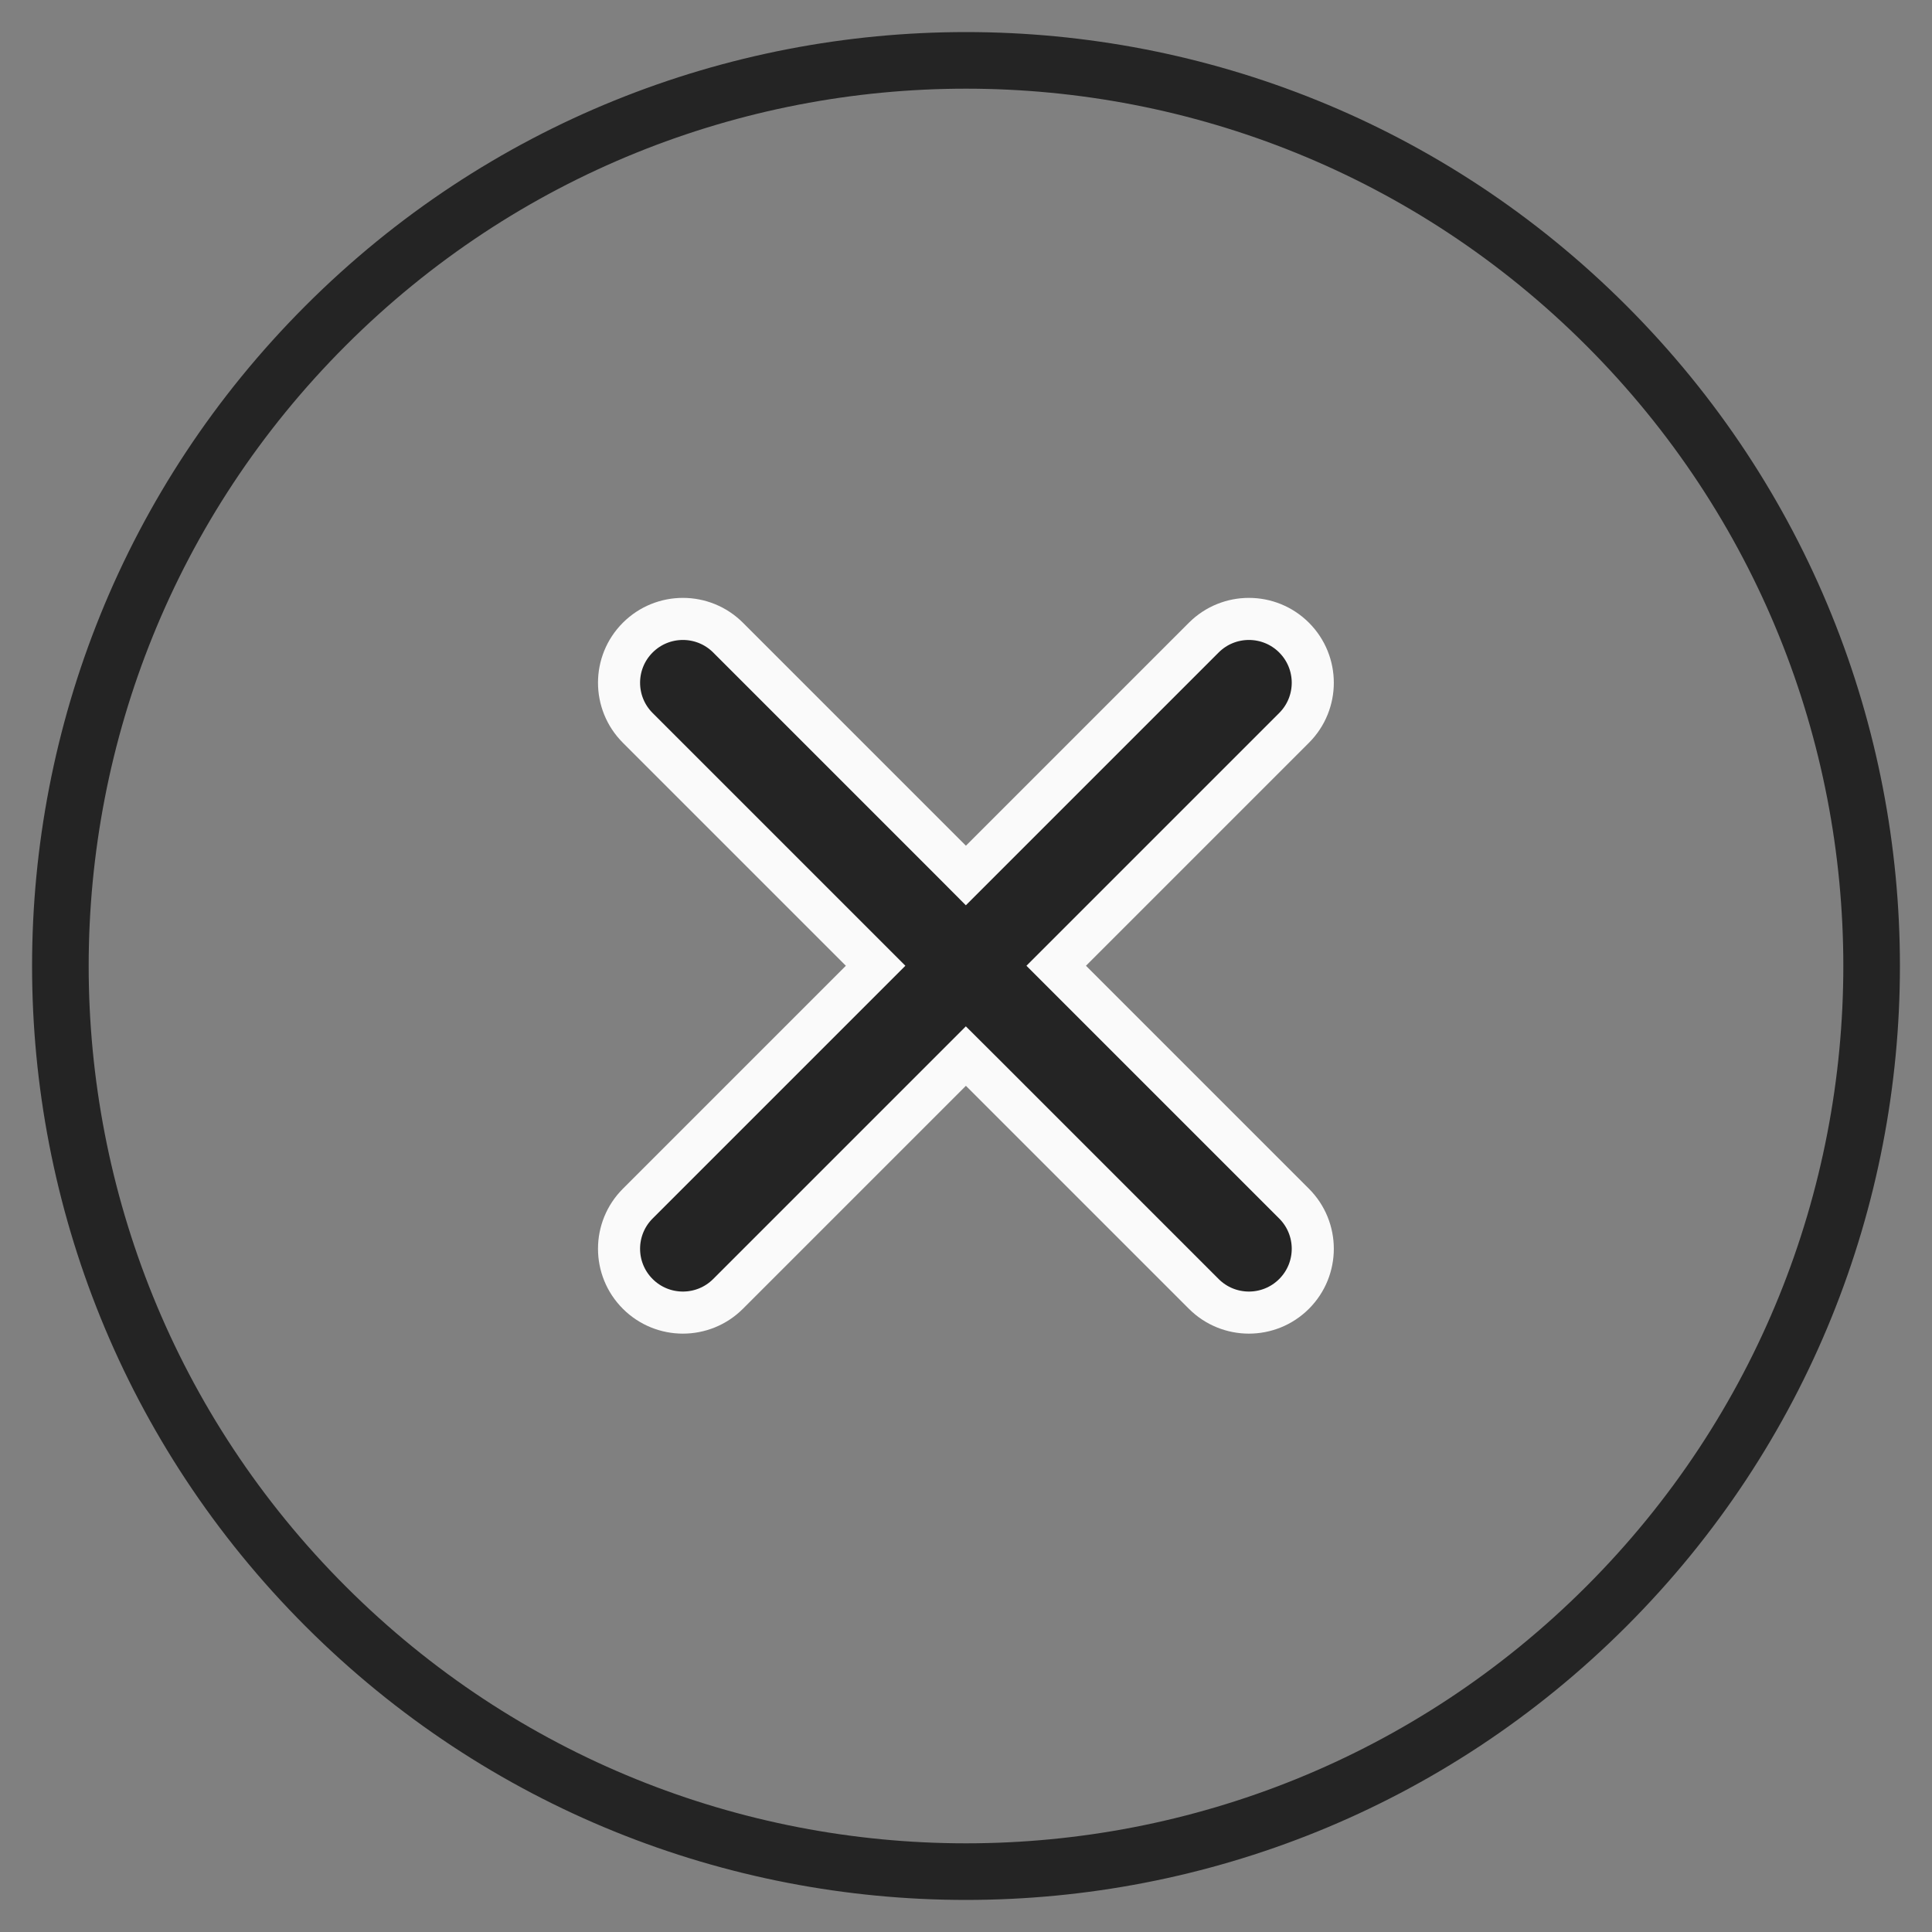 <svg width="32" height="32" viewBox="0 0 32 32" fill="none" xmlns="http://www.w3.org/2000/svg">
<rect x="0" y="0" width="32" height="32" fill="#808080" stroke="none"/>
<path d="M5.393 26.607L5.725 26.275L5.393 26.607ZM5.393 5.393L5.725 5.725L5.393 5.393ZM26.607 26.607L26.938 26.938H26.938L26.607 26.607ZM26.607 5.393L26.938 5.062H26.938L26.607 5.393ZM5.725 26.275C0.05 20.6 0.05 11.4 5.725 5.725L5.062 5.062C-0.979 11.103 -0.979 20.897 5.062 26.938L5.725 26.275ZM26.275 26.275C20.6 31.95 11.4 31.95 5.725 26.275L5.062 26.938C11.103 32.979 20.897 32.979 26.938 26.938L26.275 26.275ZM26.275 5.725C31.95 11.4 31.95 20.6 26.275 26.275L26.938 26.938C32.979 20.897 32.979 11.103 26.938 5.062L26.275 5.725ZM5.725 5.725C11.4 0.05 20.6 0.05 26.275 5.725L26.938 5.062C20.897 -0.979 11.103 -0.979 5.062 5.062L5.725 5.725Z" fill="#242424"/>
<path d="M15.752 14.254L15.998 14.501L16.245 14.254L19.938 10.561C20.351 10.148 21.021 10.148 21.434 10.561C21.847 10.974 21.847 11.643 21.434 12.056L17.741 15.749L17.494 15.996L17.741 16.243L21.434 19.936C21.847 20.349 21.847 21.018 21.434 21.431C21.021 21.844 20.351 21.844 19.938 21.431L16.245 17.738L15.998 17.492L15.752 17.738L12.059 21.431C11.646 21.844 10.976 21.844 10.563 21.431C10.15 21.018 10.15 20.349 10.563 19.936L14.256 16.243L14.503 15.996L14.256 15.749L10.563 12.056C10.15 11.643 10.15 10.974 10.563 10.561C10.976 10.148 11.646 10.148 12.059 10.561L15.752 14.254Z" fill="#242424" stroke="#FAFAFA" stroke-width="0.697" stroke-linecap="round"/>
</svg>
